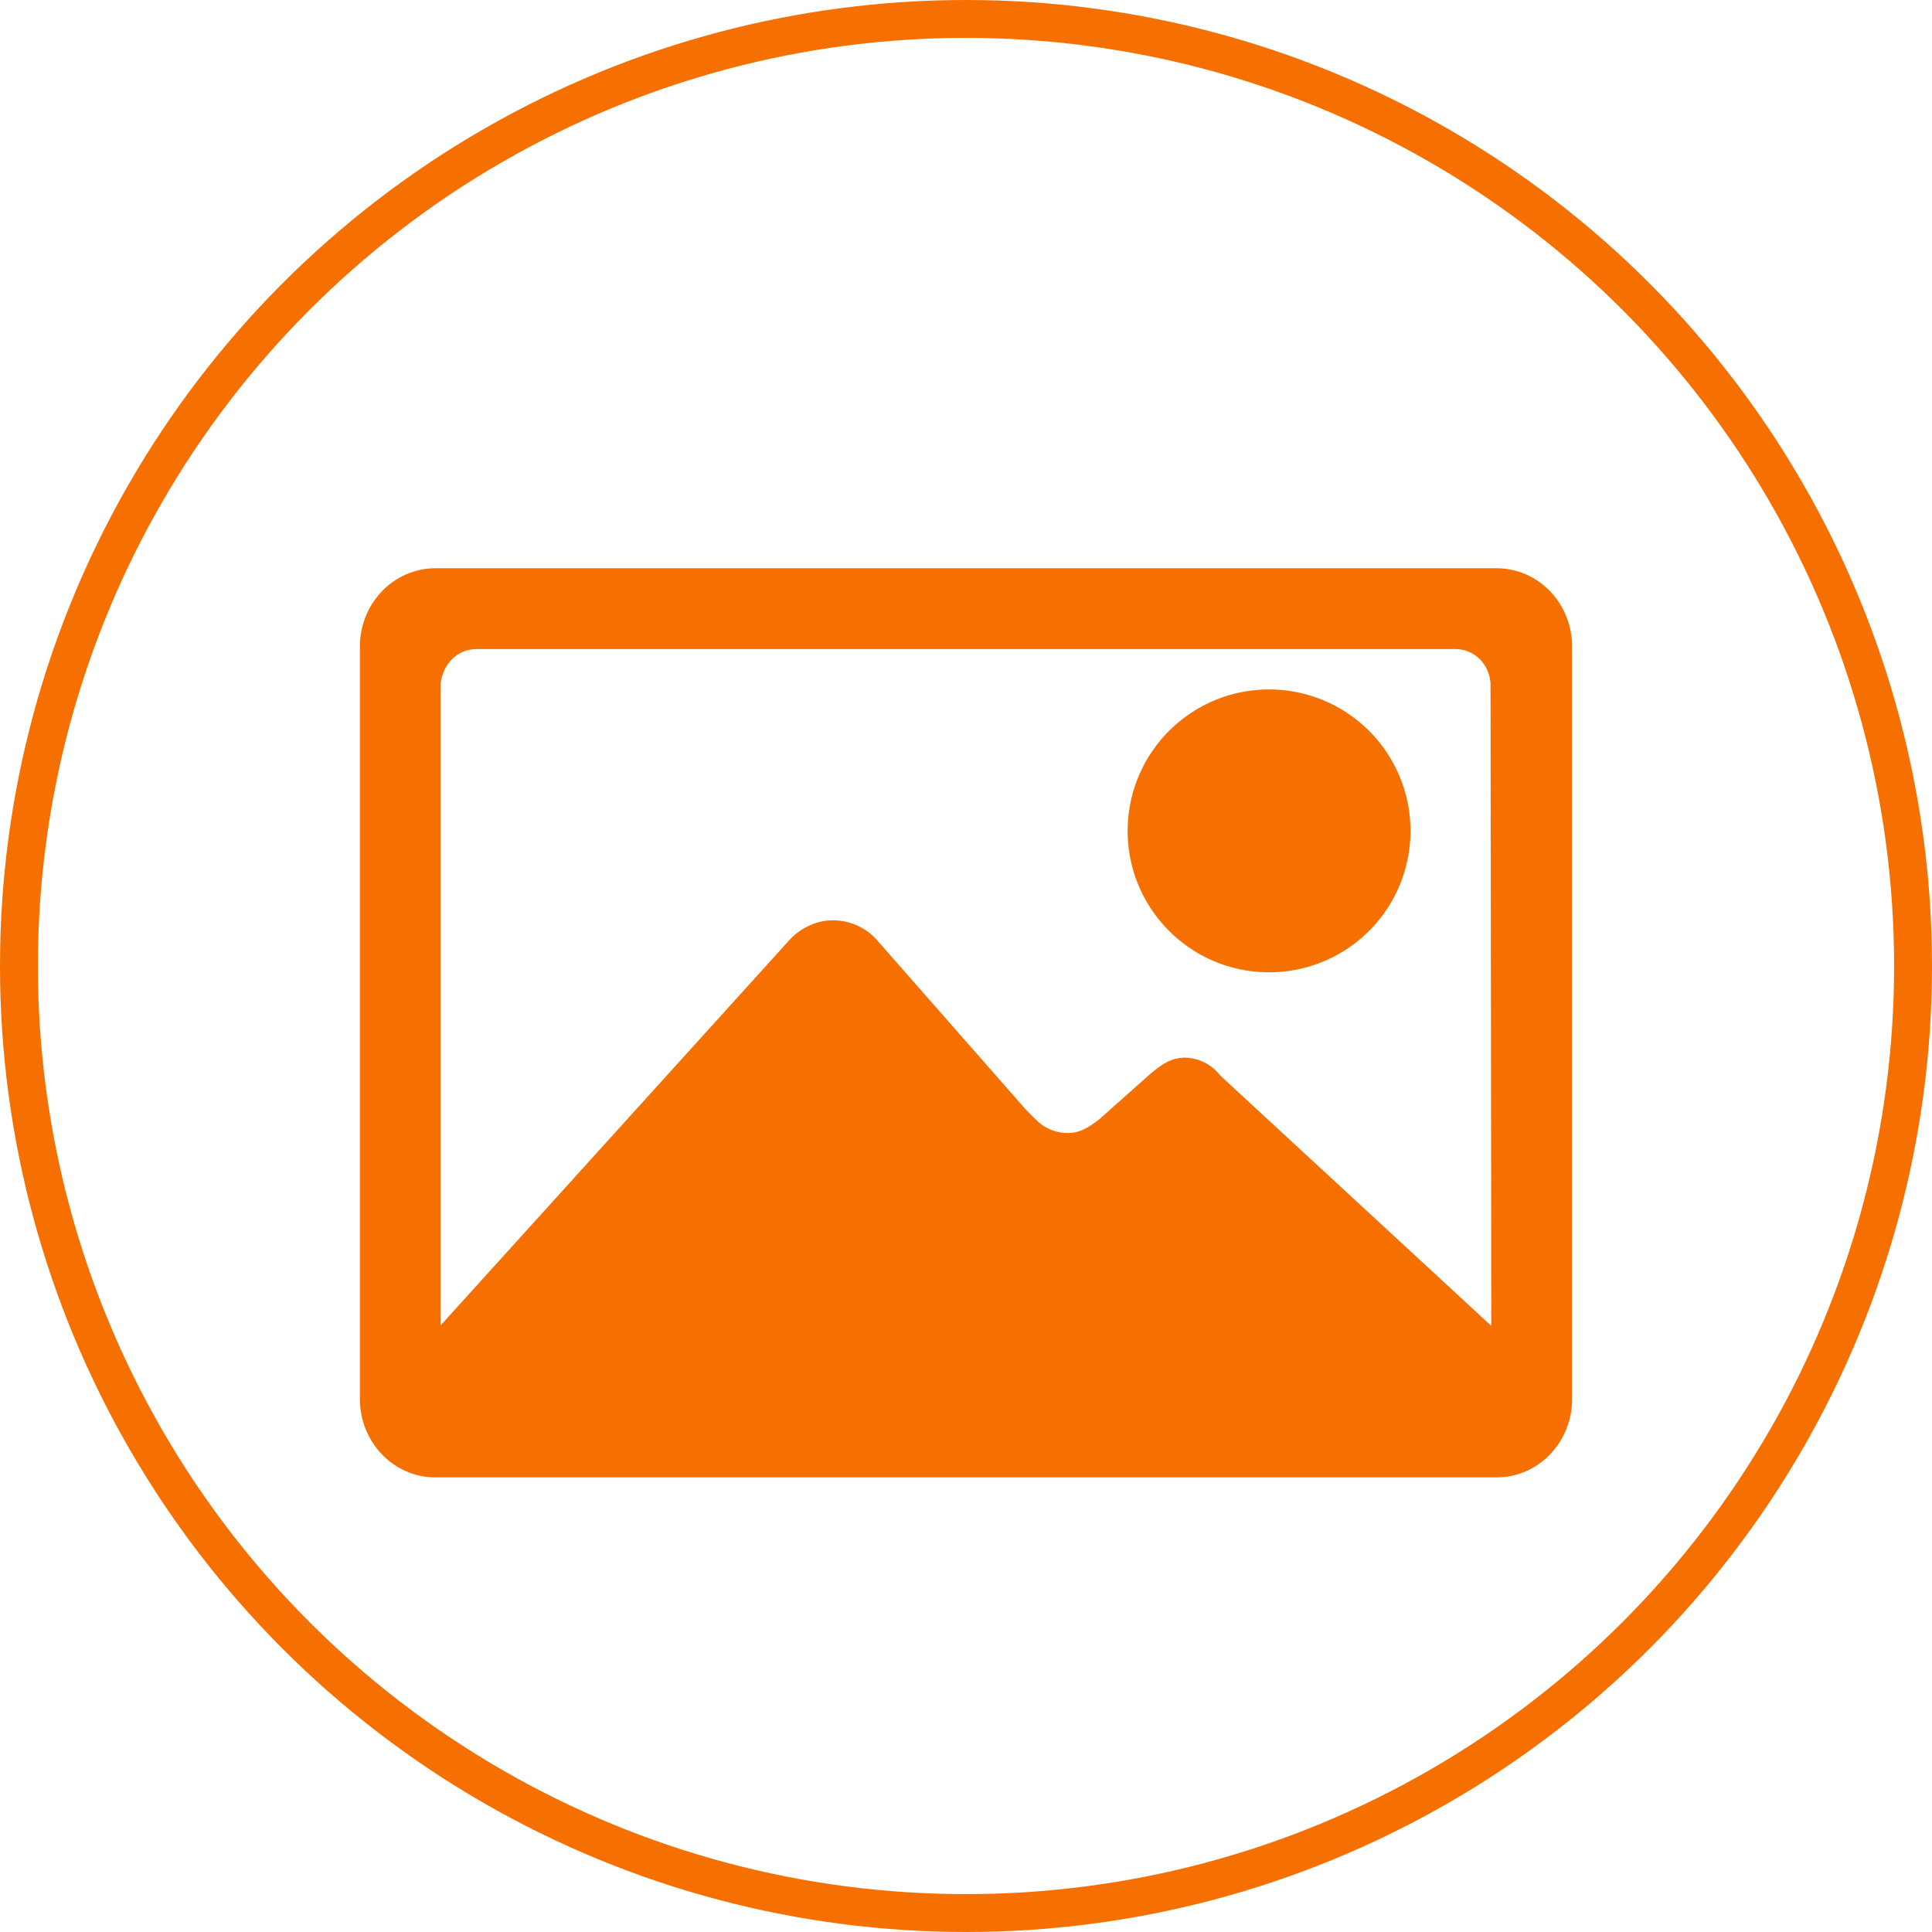 <?xml version="1.0" encoding="UTF-8"?>
<svg width="102px" height="102px" viewBox="0 0 102 102" version="1.1" xmlns="http://www.w3.org/2000/svg" xmlns:xlink="http://www.w3.org/1999/xlink">
    <!-- Generator: Sketch 56.3 (81716) - https://sketch.com -->
    <title>icon-30-hover</title>
    <desc>Created with Sketch.</desc>
    <g id="页面-1" stroke="none" stroke-width="1" fill="none" fill-rule="evenodd">
        <g id="2" transform="translate(-909, -1520)">
            <g id="icon-30-hover" transform="translate(910, 1521)">
                <circle id="椭圆形" stroke="#F67001" stroke-width="2" cx="50" cy="50" r="50"></circle>
                <g id="编组" transform="translate(18, 29)" fill="#F67001" fill-rule="nonzero">
                    <path d="M47.864,21.333 C50.532,21.382 53.022,20.004 54.398,17.718 C55.774,15.432 55.826,12.586 54.534,10.251 C53.243,7.917 50.804,6.449 48.136,6.4 C44.012,6.326 40.609,9.608 40.535,13.732 C40.46,17.856 43.743,21.259 47.867,21.333 L47.864,21.333 Z M59.997,0 L4.003,0 C1.773,0 0,1.859 0,4.144 L0,43.856 C0,46.141 1.773,48 4,48 L60,48 C62.227,48 64,46.141 64,43.856 L64,4.144 C64,1.859 62.227,0 60,0 L59.997,0 Z M43.573,25.837 C42.837,25.837 42.32,26.2 41.725,26.701 L39.024,29.104 C38.461,29.531 38.011,29.819 37.365,29.819 C36.775,29.82 36.207,29.597 35.776,29.195 C35.563,28.992 35.355,28.785 35.152,28.573 L27.387,19.731 C26.794,19.007 25.909,18.587 24.973,18.587 C24.005,18.587 23.109,19.091 22.547,19.773 L4.267,39.968 L4.267,6.048 C4.411,5.013 5.173,4.267 6.16,4.267 L57.827,4.267 C58.824,4.267 59.632,5.043 59.693,6.091 L59.733,40 L45.419,26.779 C44.976,26.204 44.299,25.858 43.573,25.837 L43.573,25.837 Z" id="形状"></path>
                </g>
            </g>
        </g>
    </g>
</svg>